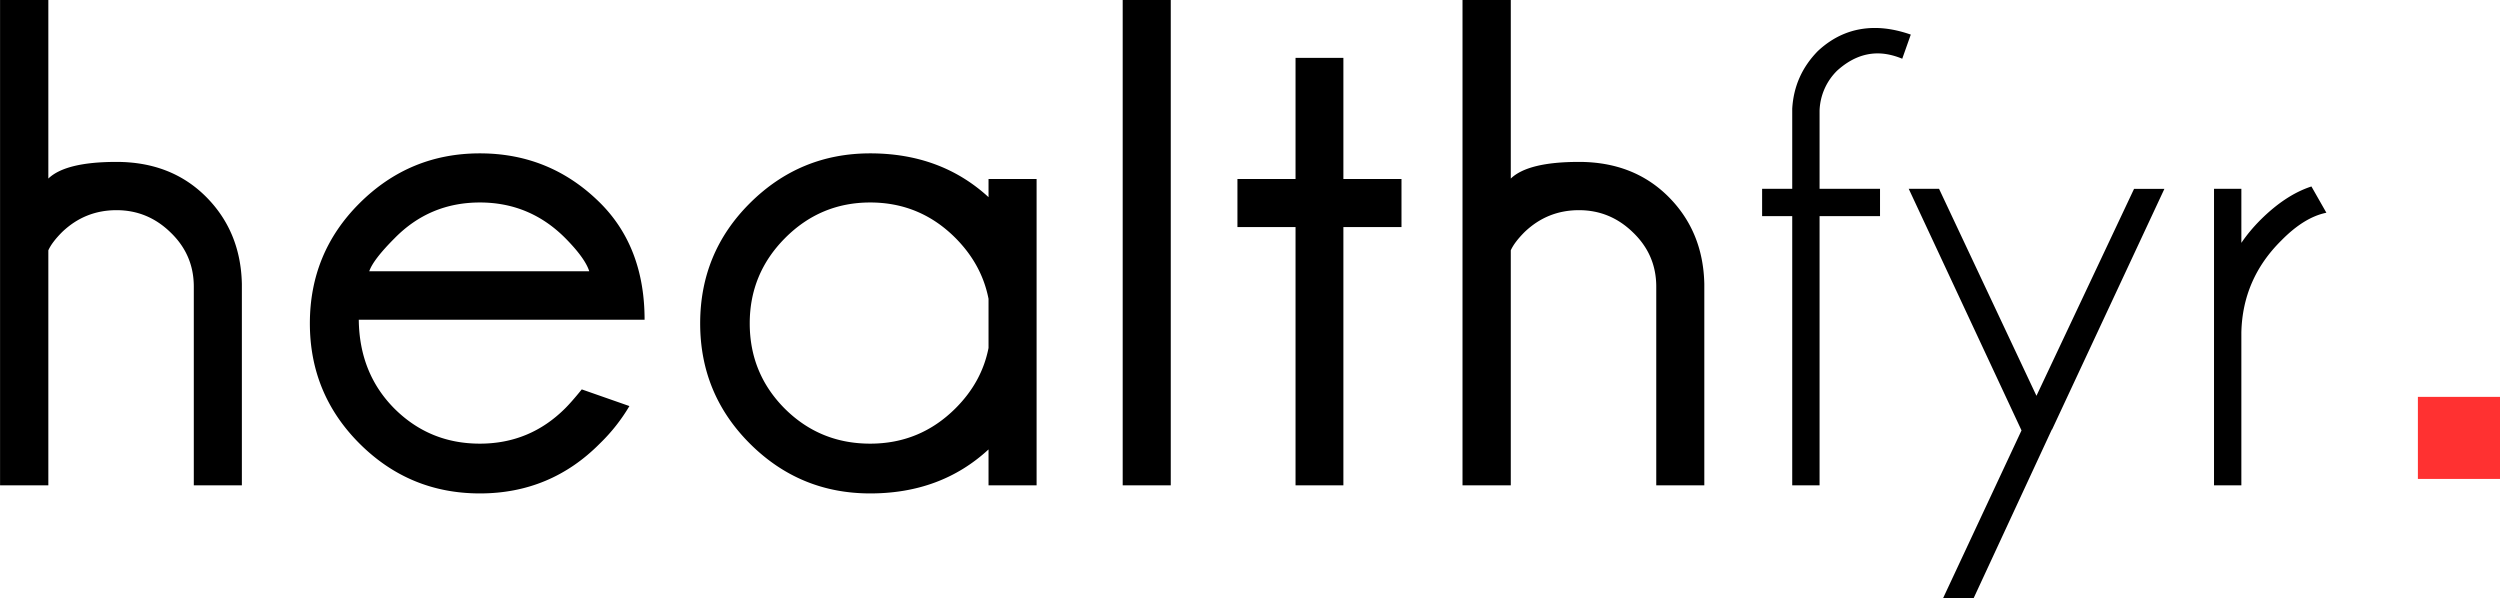 <?xml version="1.0" encoding="UTF-8"?> <svg xmlns="http://www.w3.org/2000/svg" version="1.0" viewBox="41.96 24.36 182.87 43.75"><defs><clipPath id="a"><path d="M218.824 53.39h6.008v6.005h-6.008Zm0 0"></path></clipPath><clipPath id="c"><path d="M.824.39h6.008v6.005H.824Zm0 0"></path></clipPath><clipPath id="b"><path d="M0 0h7v7H0z"></path></clipPath></defs><path d="M41.964 24.359h3.532v13.062c.843-.812 2.504-1.218 4.984-1.218 2.664 0 4.848.851 6.547 2.547 1.695 1.699 2.57 3.824 2.625 6.375v14.734h-3.516V45.328c0-1.551-.562-2.867-1.687-3.953-1.117-1.094-2.438-1.641-3.969-1.641-1.531 0-2.855.531-3.969 1.594-.5.5-.84.949-1.015 1.343V59.86h-3.532ZM68.97 44.203h16.093c-.2-.633-.781-1.442-1.75-2.422-1.73-1.738-3.813-2.61-6.25-2.61-2.45 0-4.527.872-6.234 2.61-1.043 1.043-1.665 1.851-1.86 2.422Zm-.766 3.547c.03 2.617.898 4.78 2.609 6.5 1.719 1.71 3.8 2.562 6.25 2.562 2.437 0 4.52-.863 6.25-2.594.3-.3.703-.757 1.203-1.375L88 54.063a13.008 13.008 0 0 1-2.14 2.718c-2.418 2.45-5.352 3.672-8.797 3.672-3.43 0-6.36-1.211-8.797-3.64-2.43-2.427-3.64-5.36-3.64-8.798 0-3.445 1.21-6.379 3.64-8.797 2.438-2.425 5.367-3.64 8.797-3.64 3.445 0 6.39 1.218 8.828 3.656 2.145 2.156 3.219 4.996 3.219 8.516ZM117.785 59.859h-3.516v-2.625c-2.324 2.148-5.21 3.219-8.656 3.219-3.43 0-6.36-1.211-8.797-3.64-2.43-2.427-3.64-5.36-3.64-8.798 0-3.445 1.21-6.379 3.64-8.797 2.438-2.425 5.368-3.64 8.797-3.64 3.446 0 6.332 1.07 8.656 3.203v-1.328h3.516Zm-3.516-10.047v-3.594c-.324-1.664-1.125-3.144-2.406-4.437-1.73-1.738-3.812-2.61-6.25-2.61-2.43 0-4.508.872-6.234 2.61-1.719 1.73-2.578 3.808-2.578 6.234 0 2.438.851 4.516 2.562 6.235 1.719 1.71 3.801 2.562 6.25 2.562 2.438 0 4.52-.863 6.25-2.594 1.281-1.28 2.082-2.75 2.406-4.406ZM127.599 24.359v35.5h-3.516v-35.5ZM136.726 37.453v-8.86h3.5v8.86h4.25v3.515h-4.25V59.86h-3.5v-18.89h-4.25v-3.516ZM148.94 24.359h3.531v13.062c.844-.812 2.504-1.218 4.985-1.218 2.664 0 4.847.851 6.546 2.547 1.696 1.699 2.57 3.824 2.625 6.375v14.734h-3.515V45.328c0-1.551-.563-2.867-1.688-3.953-1.117-1.094-2.437-1.641-3.968-1.641-1.532 0-2.856.531-3.97 1.594-.5.5-.839.949-1.015 1.343V59.86h-3.531ZM175.058 40.171V59.86h-2V40.171h-2.203v-2h2.203v-5.859c.094-1.633.719-3.039 1.875-4.219 1.207-1.125 2.598-1.687 4.172-1.687.832 0 1.707.164 2.625.484l-.625 1.766c-.625-.258-1.227-.39-1.797-.39-1.043 0-2.027.417-2.953 1.25a4.292 4.292 0 0 0-1.297 2.937v5.718h4.422v2ZM192.047 55.78 186.33 68.11h-2.235l5.735-12.266-8.25-17.672h2.218l7.125 15.141 7.14-15.14h2.22l-8.22 17.609ZM212.13 39.921c-1.086.22-2.184.899-3.297 2.032-1.887 1.867-2.86 4.105-2.922 6.718V59.86h-2V38.171h2v3.954c.395-.582.867-1.149 1.422-1.704 1.219-1.207 2.453-2.015 3.703-2.421Zm0 0"></path><g clip-path="url(#a)"><g clip-path="url(#b)" transform="translate(218 53)"><g clip-path="url(#c)"><path fill="#ff3131" d="M.824.39h6.008v6.005H.824Zm0 0"></path></g></g></g></svg> 